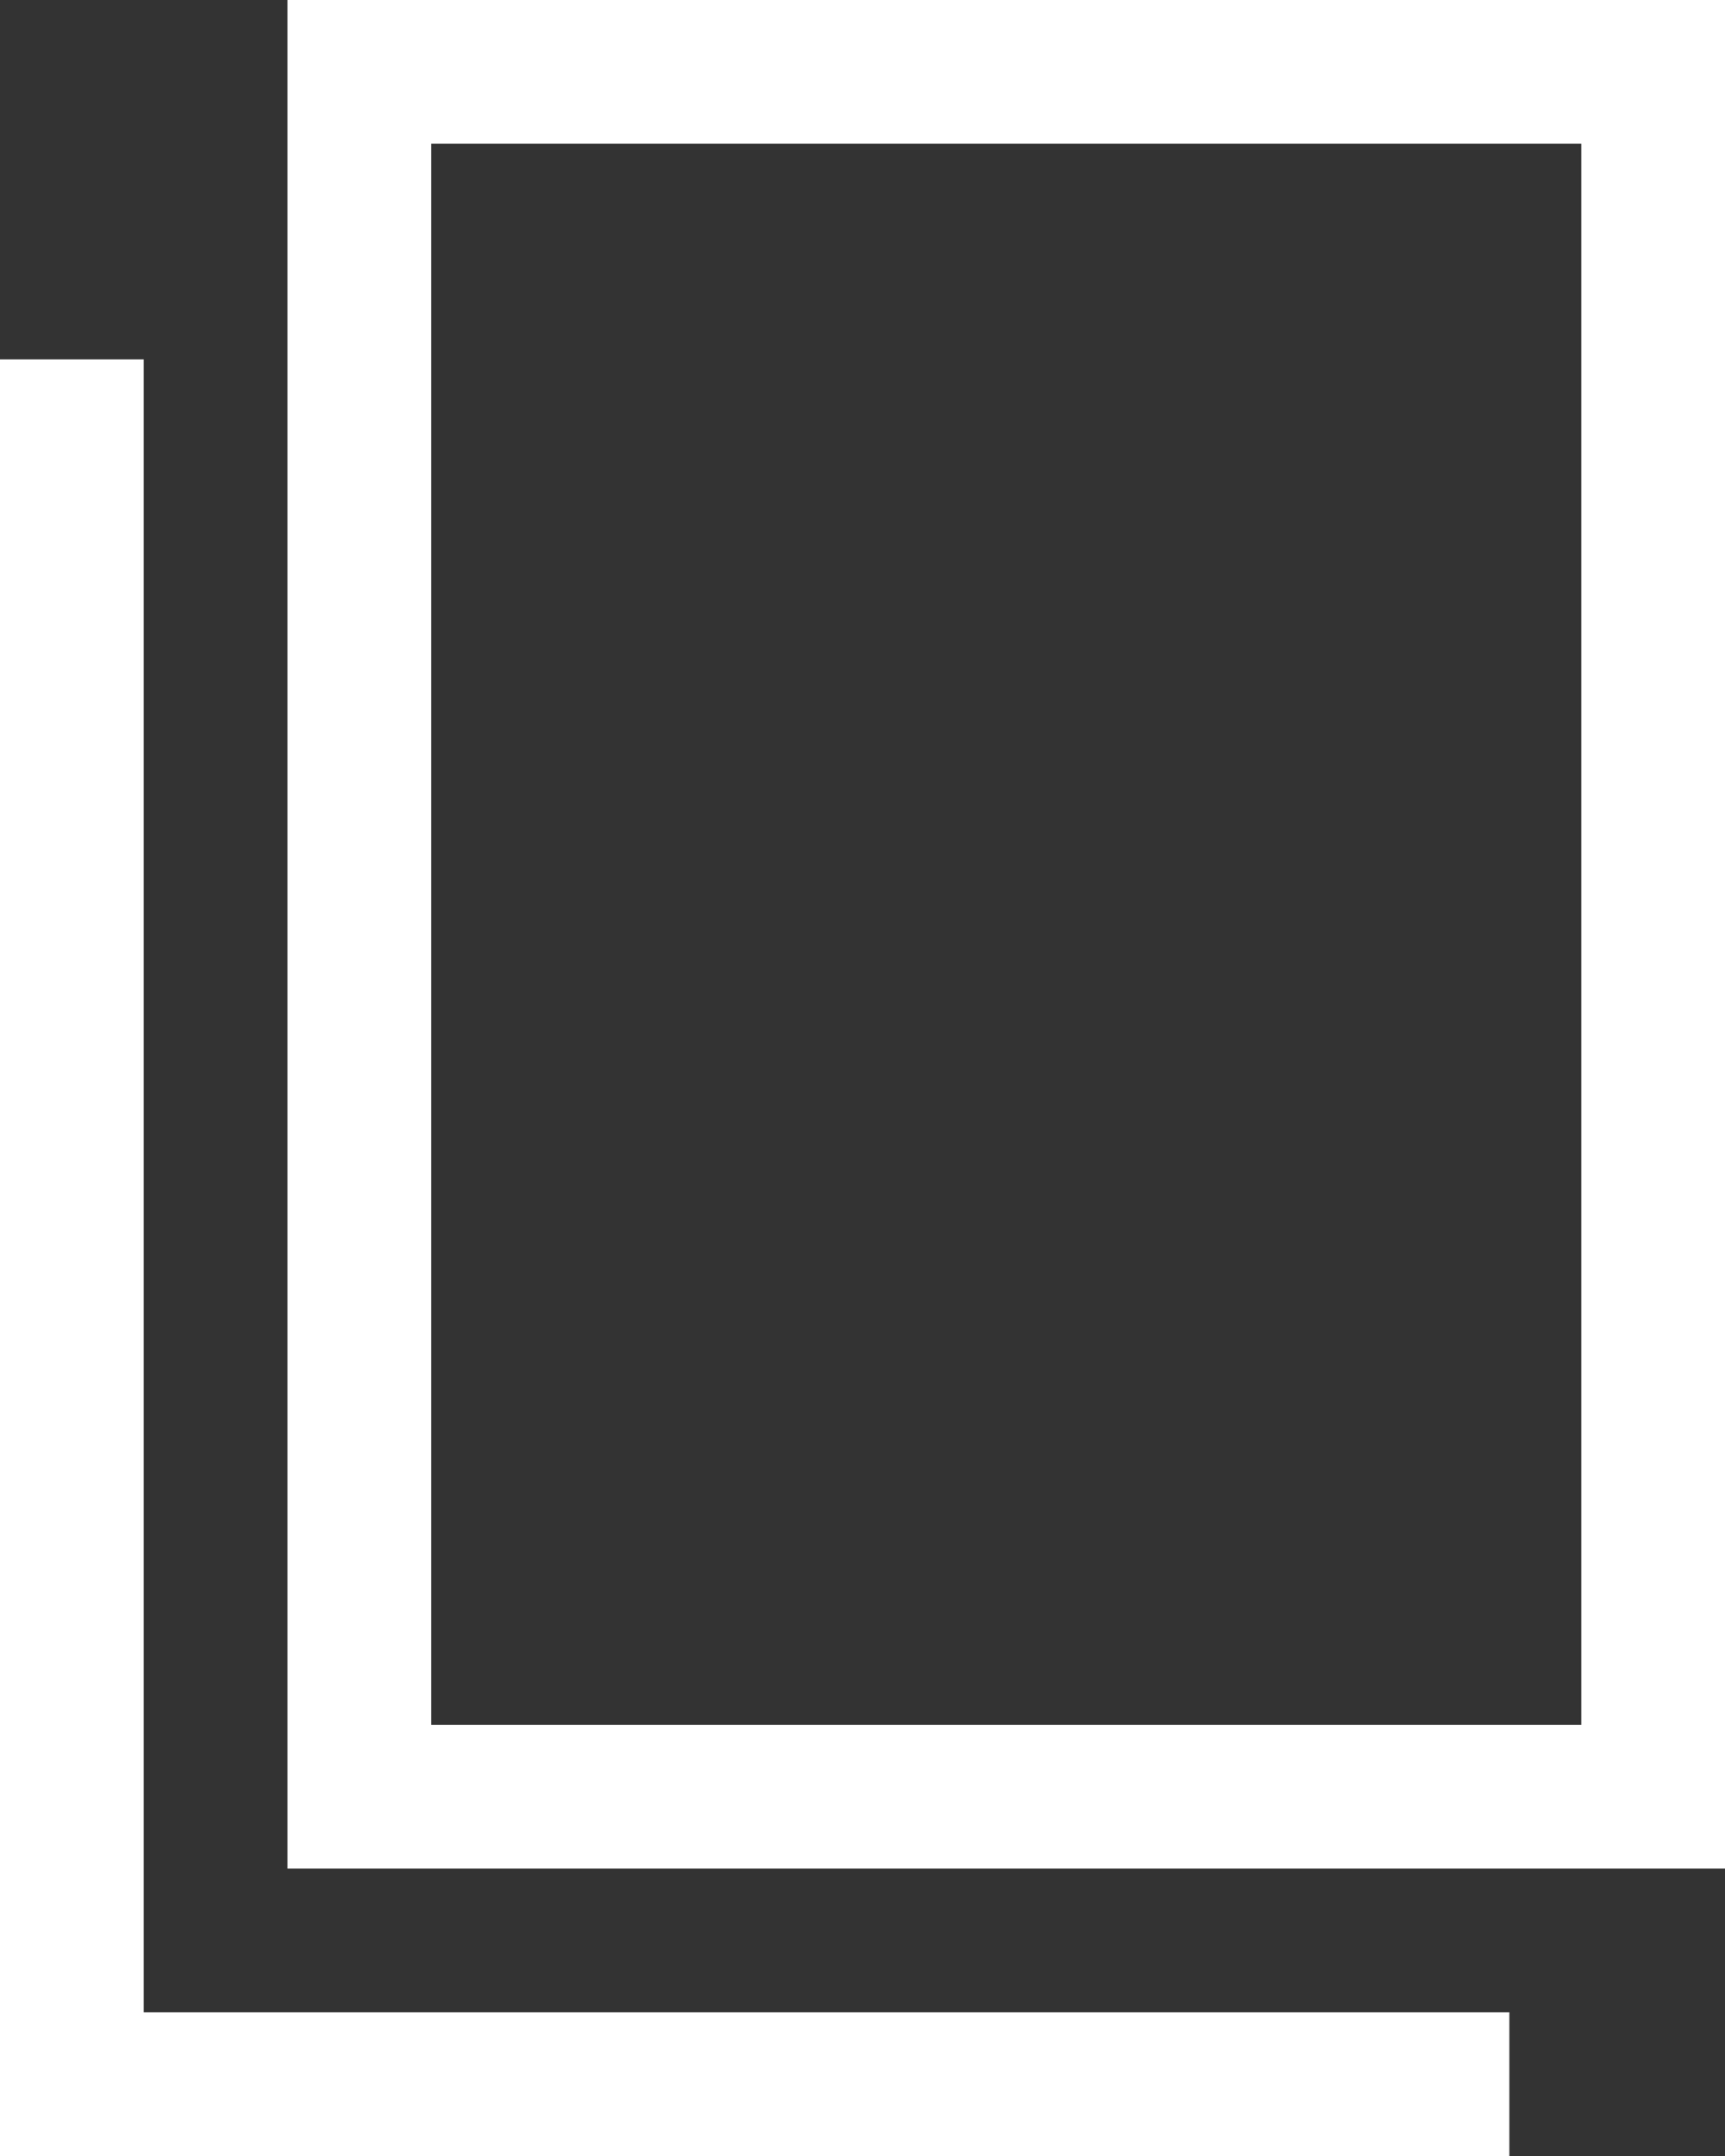 <svg height="15" viewBox="0 0 12 15" width="12" xmlns="http://www.w3.org/2000/svg"><rect x="0" y="0" width="12" height="15" fill="#333333" stroke="none"/><g fill="#fff"><path d="m11 1v11h-8v-11zm1-1h-10v13h10z"/><path d="m10.5 15h-10.5v-12.5h1v11.5h9.5z"/></g></svg>